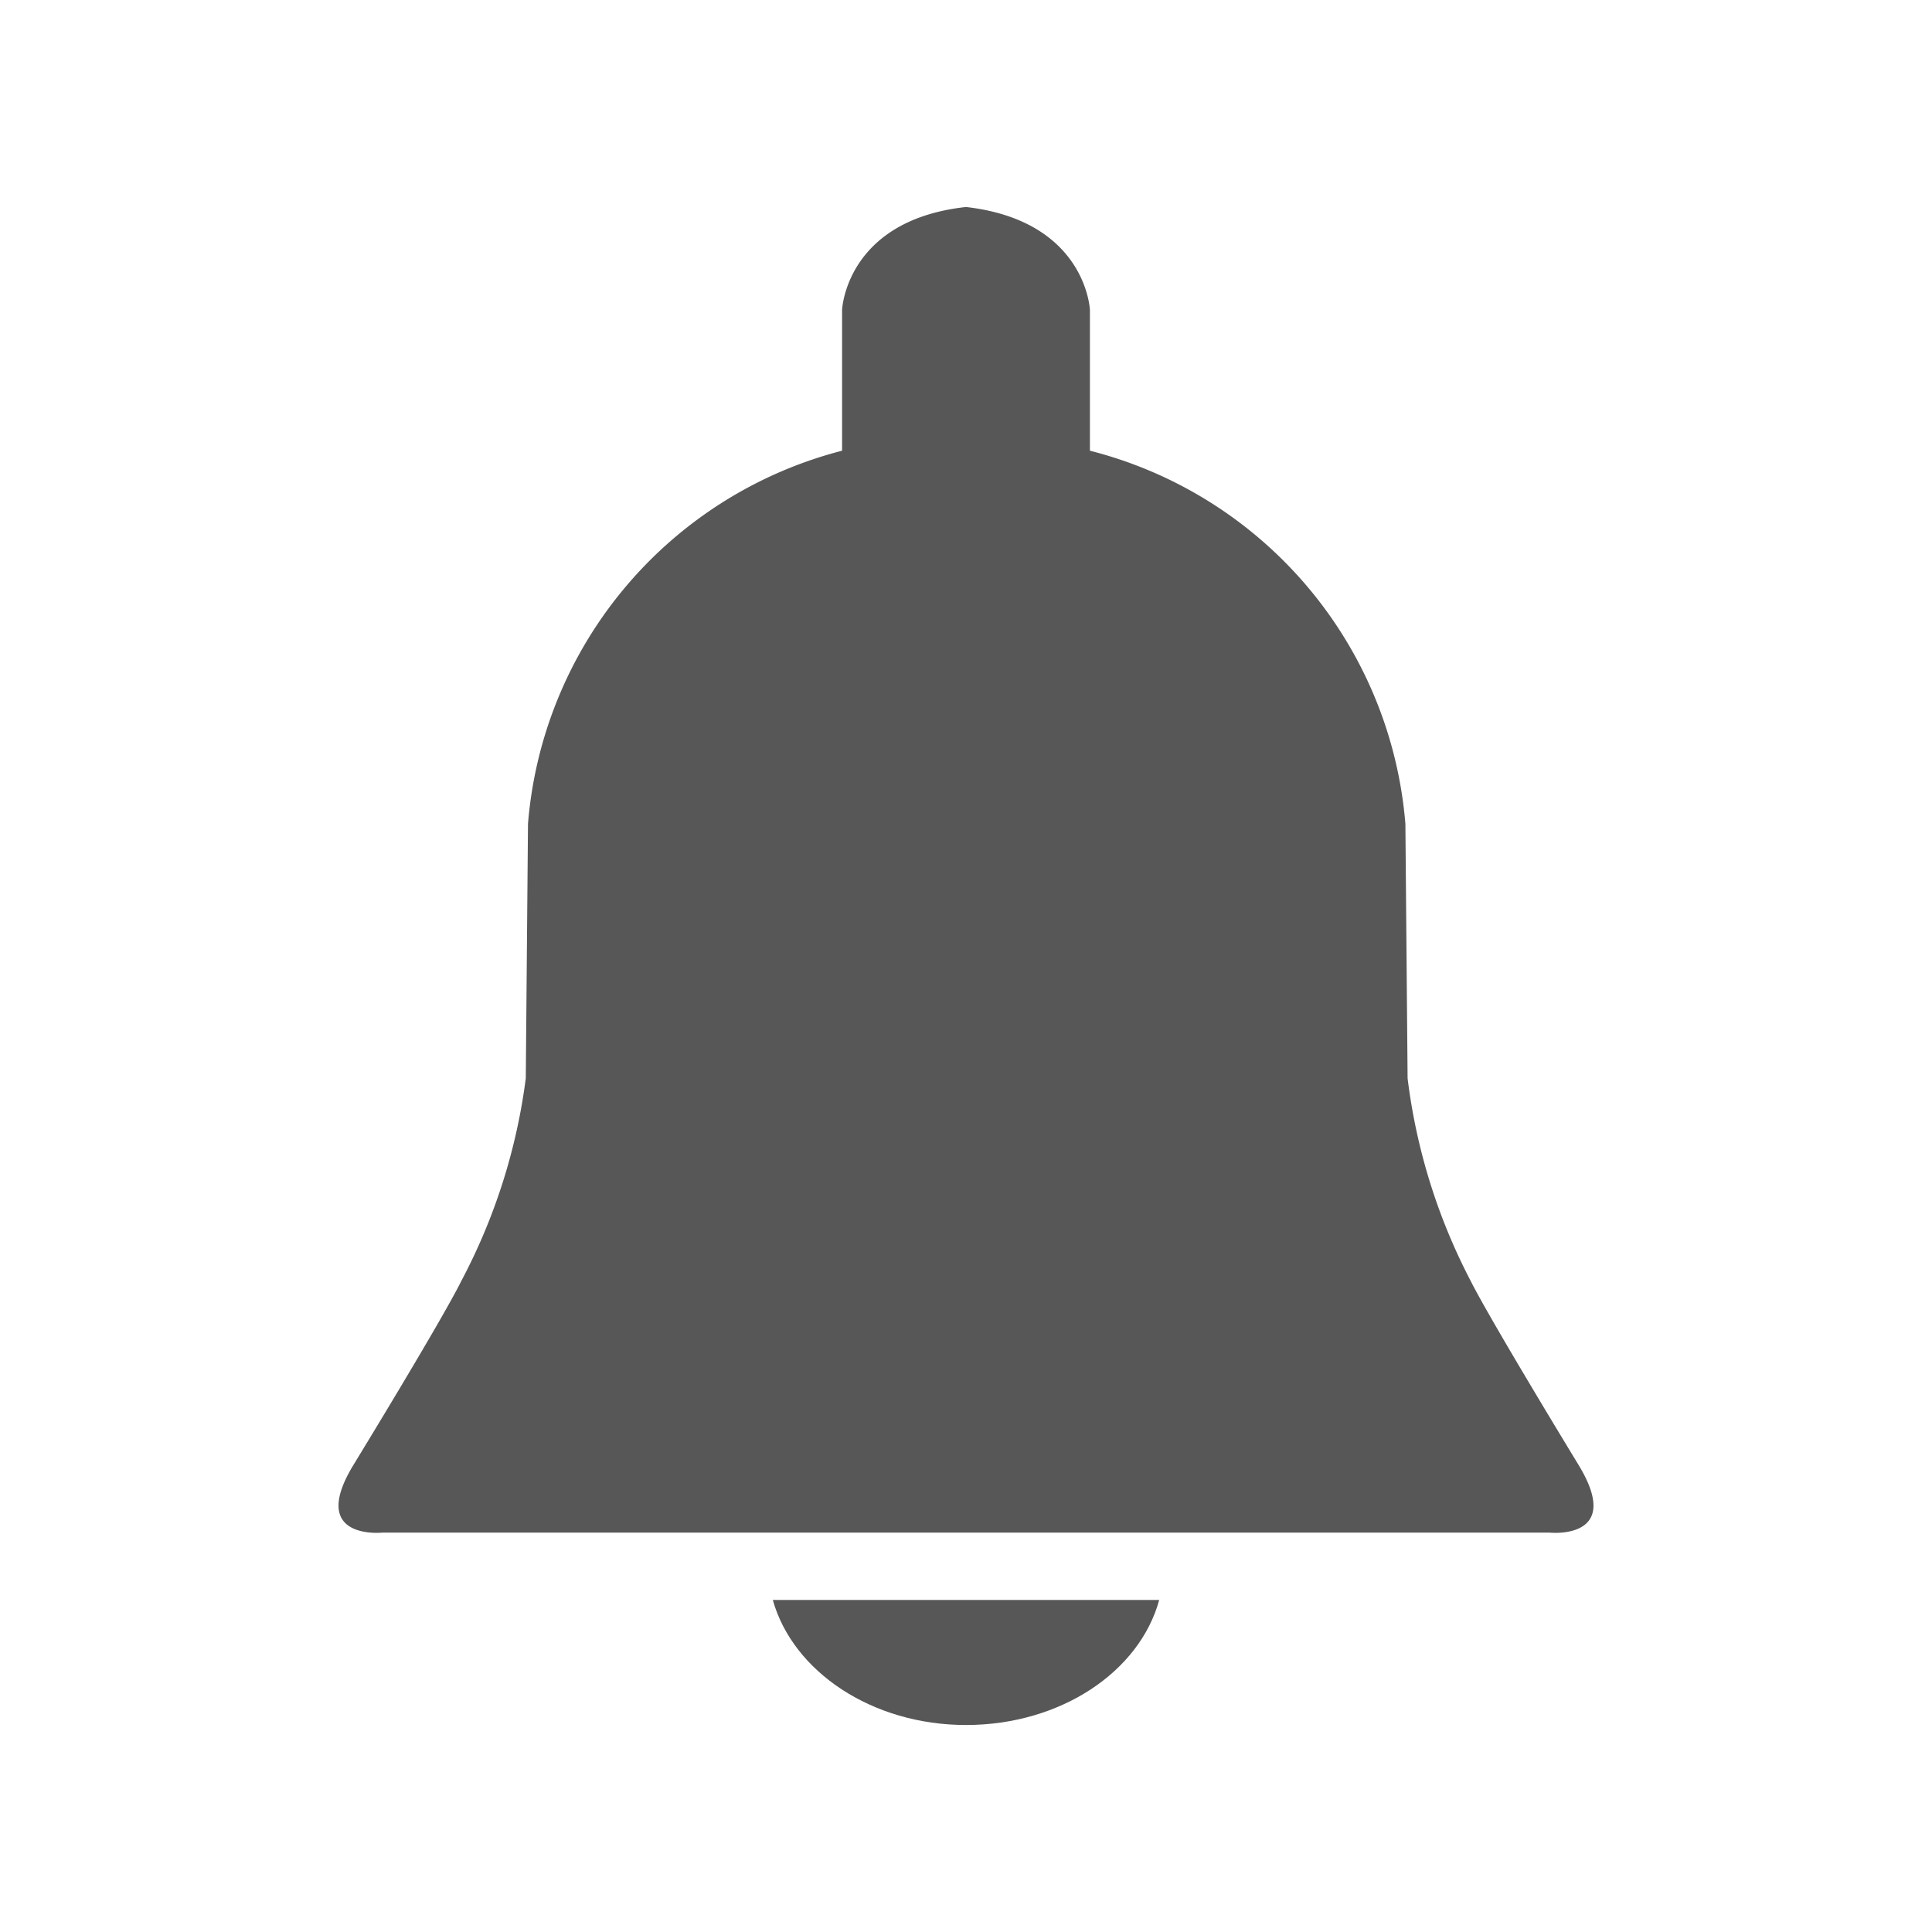 <svg id="Calque_1" data-name="Calque 1" xmlns="http://www.w3.org/2000/svg" viewBox="0 0 70 70"><defs><style>.cls-1{fill:#585757;}</style></defs><path class="cls-1" d="M35,62.5c3.43,0,6.29-1.93,7-4.53H28C28.73,60.57,31.6,62.5,35,62.5Z"/><path class="cls-1" d="M57.22,53.12S54,47.84,53.28,46.4A21.53,21.53,0,0,1,51,39.07l-.08-9.22A15.23,15.23,0,0,0,39.49,16.33v-5.1S39.36,8,35,7.5c-4.36.48-4.49,3.73-4.49,3.73v5.1A15.23,15.23,0,0,0,19.13,29.85l-.08,9.22a21.53,21.53,0,0,1-2.33,7.33c-.71,1.44-3.94,6.72-3.94,6.72-1.61,2.69,1.07,2.41,1.07,2.41h42.3S58.83,55.81,57.22,53.12Z"/></svg>